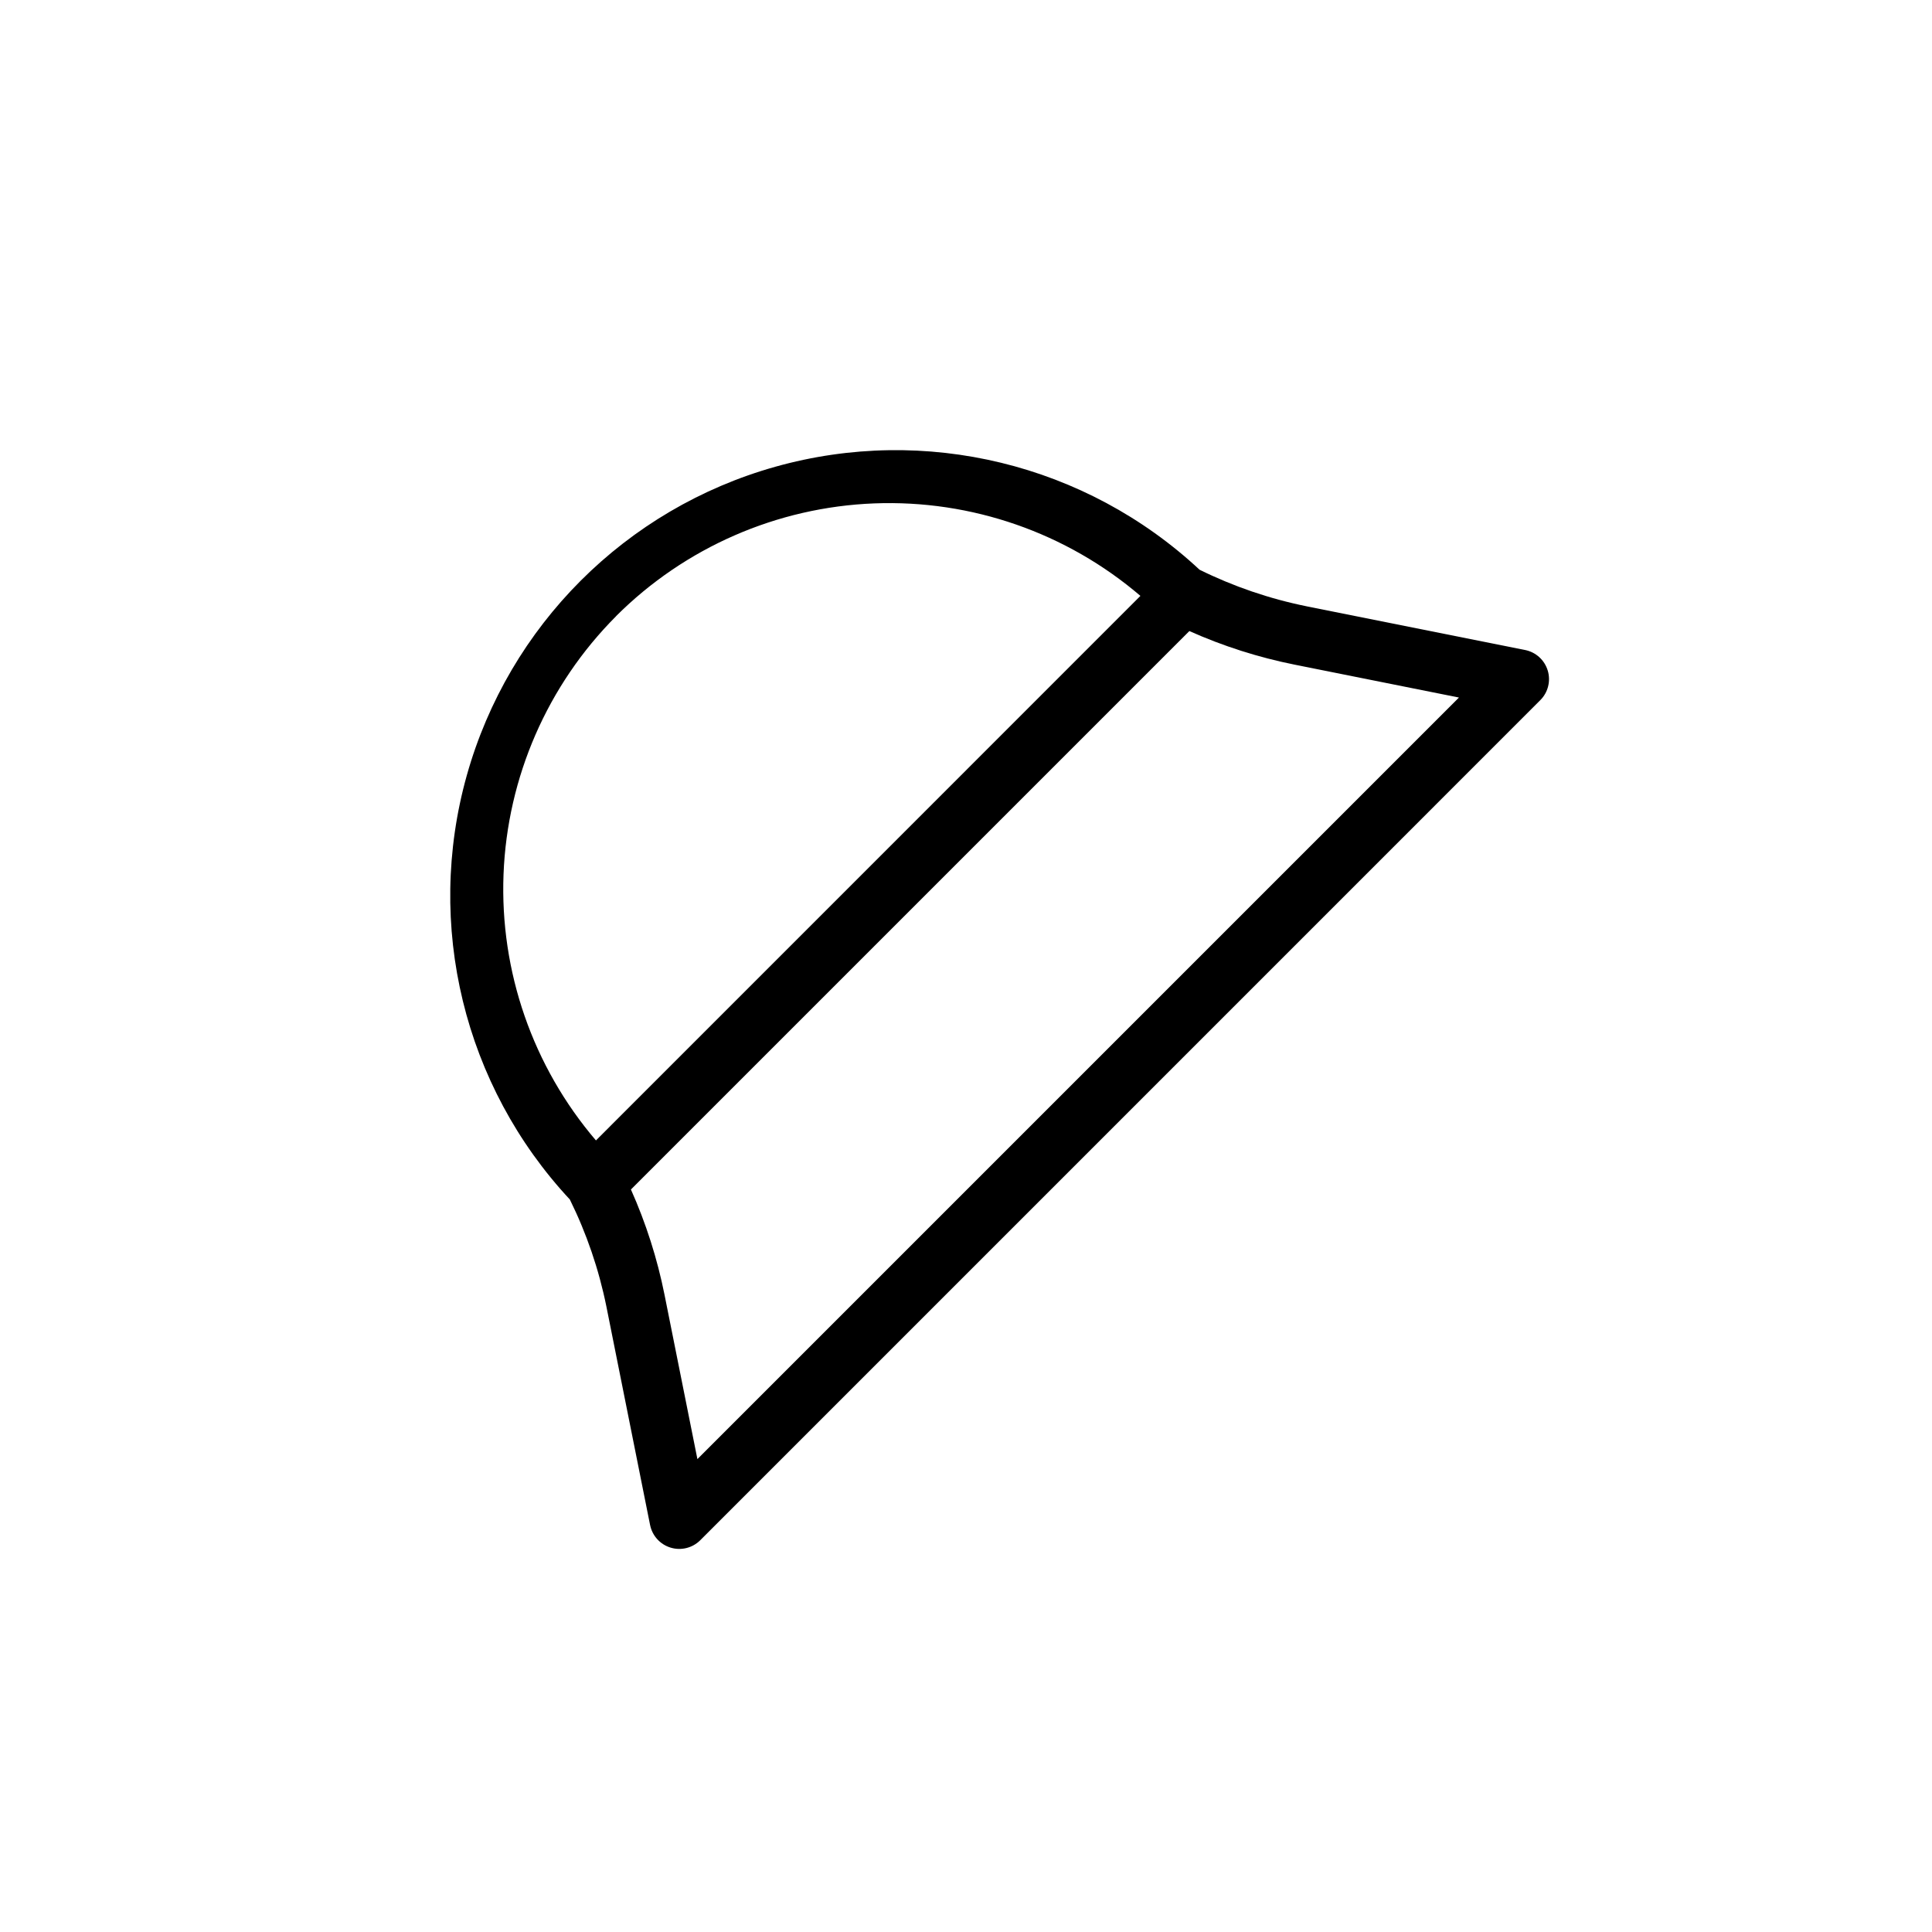 <?xml version="1.0" encoding="UTF-8"?>
<!-- Uploaded to: SVG Repo, www.svgrepo.com, Generator: SVG Repo Mixer Tools -->
<svg fill="#000000" width="800px" height="800px" version="1.1" viewBox="144 144 512 512" xmlns="http://www.w3.org/2000/svg">
 <path d="m554.16 321.69c-0.84-2.773-3.141-4.859-5.984-5.43l-57.938-11.586v-0.004c-9.824-1.988-19.348-5.246-28.34-9.684-30.137-28.082-72.734-38.43-112.4-27.301-39.66 11.129-70.656 42.125-81.789 81.789-11.129 39.664-0.781 82.262 27.301 112.4 4.441 8.988 7.695 18.516 9.684 28.34l11.586 57.938h0.004c0.57 2.844 2.656 5.141 5.43 5.984 2.785 0.852 5.816 0.094 7.871-1.969l222.61-222.62c2.059-2.055 2.812-5.074 1.969-7.856zm-246.88-14.422c18.238-18.207 42.672-28.871 68.422-29.863 25.754-0.992 50.934 7.762 70.52 24.512l-144.29 144.31c-16.742-19.59-25.484-44.77-24.492-70.516 0.992-25.75 11.648-50.18 29.844-68.426zm21.539 223.41-8.707-43.516v-0.004c-1.922-9.609-4.914-18.98-8.91-27.93l147.99-147.99c8.949 4 18.32 6.988 27.93 8.91l43.516 8.707z"/>
</svg>